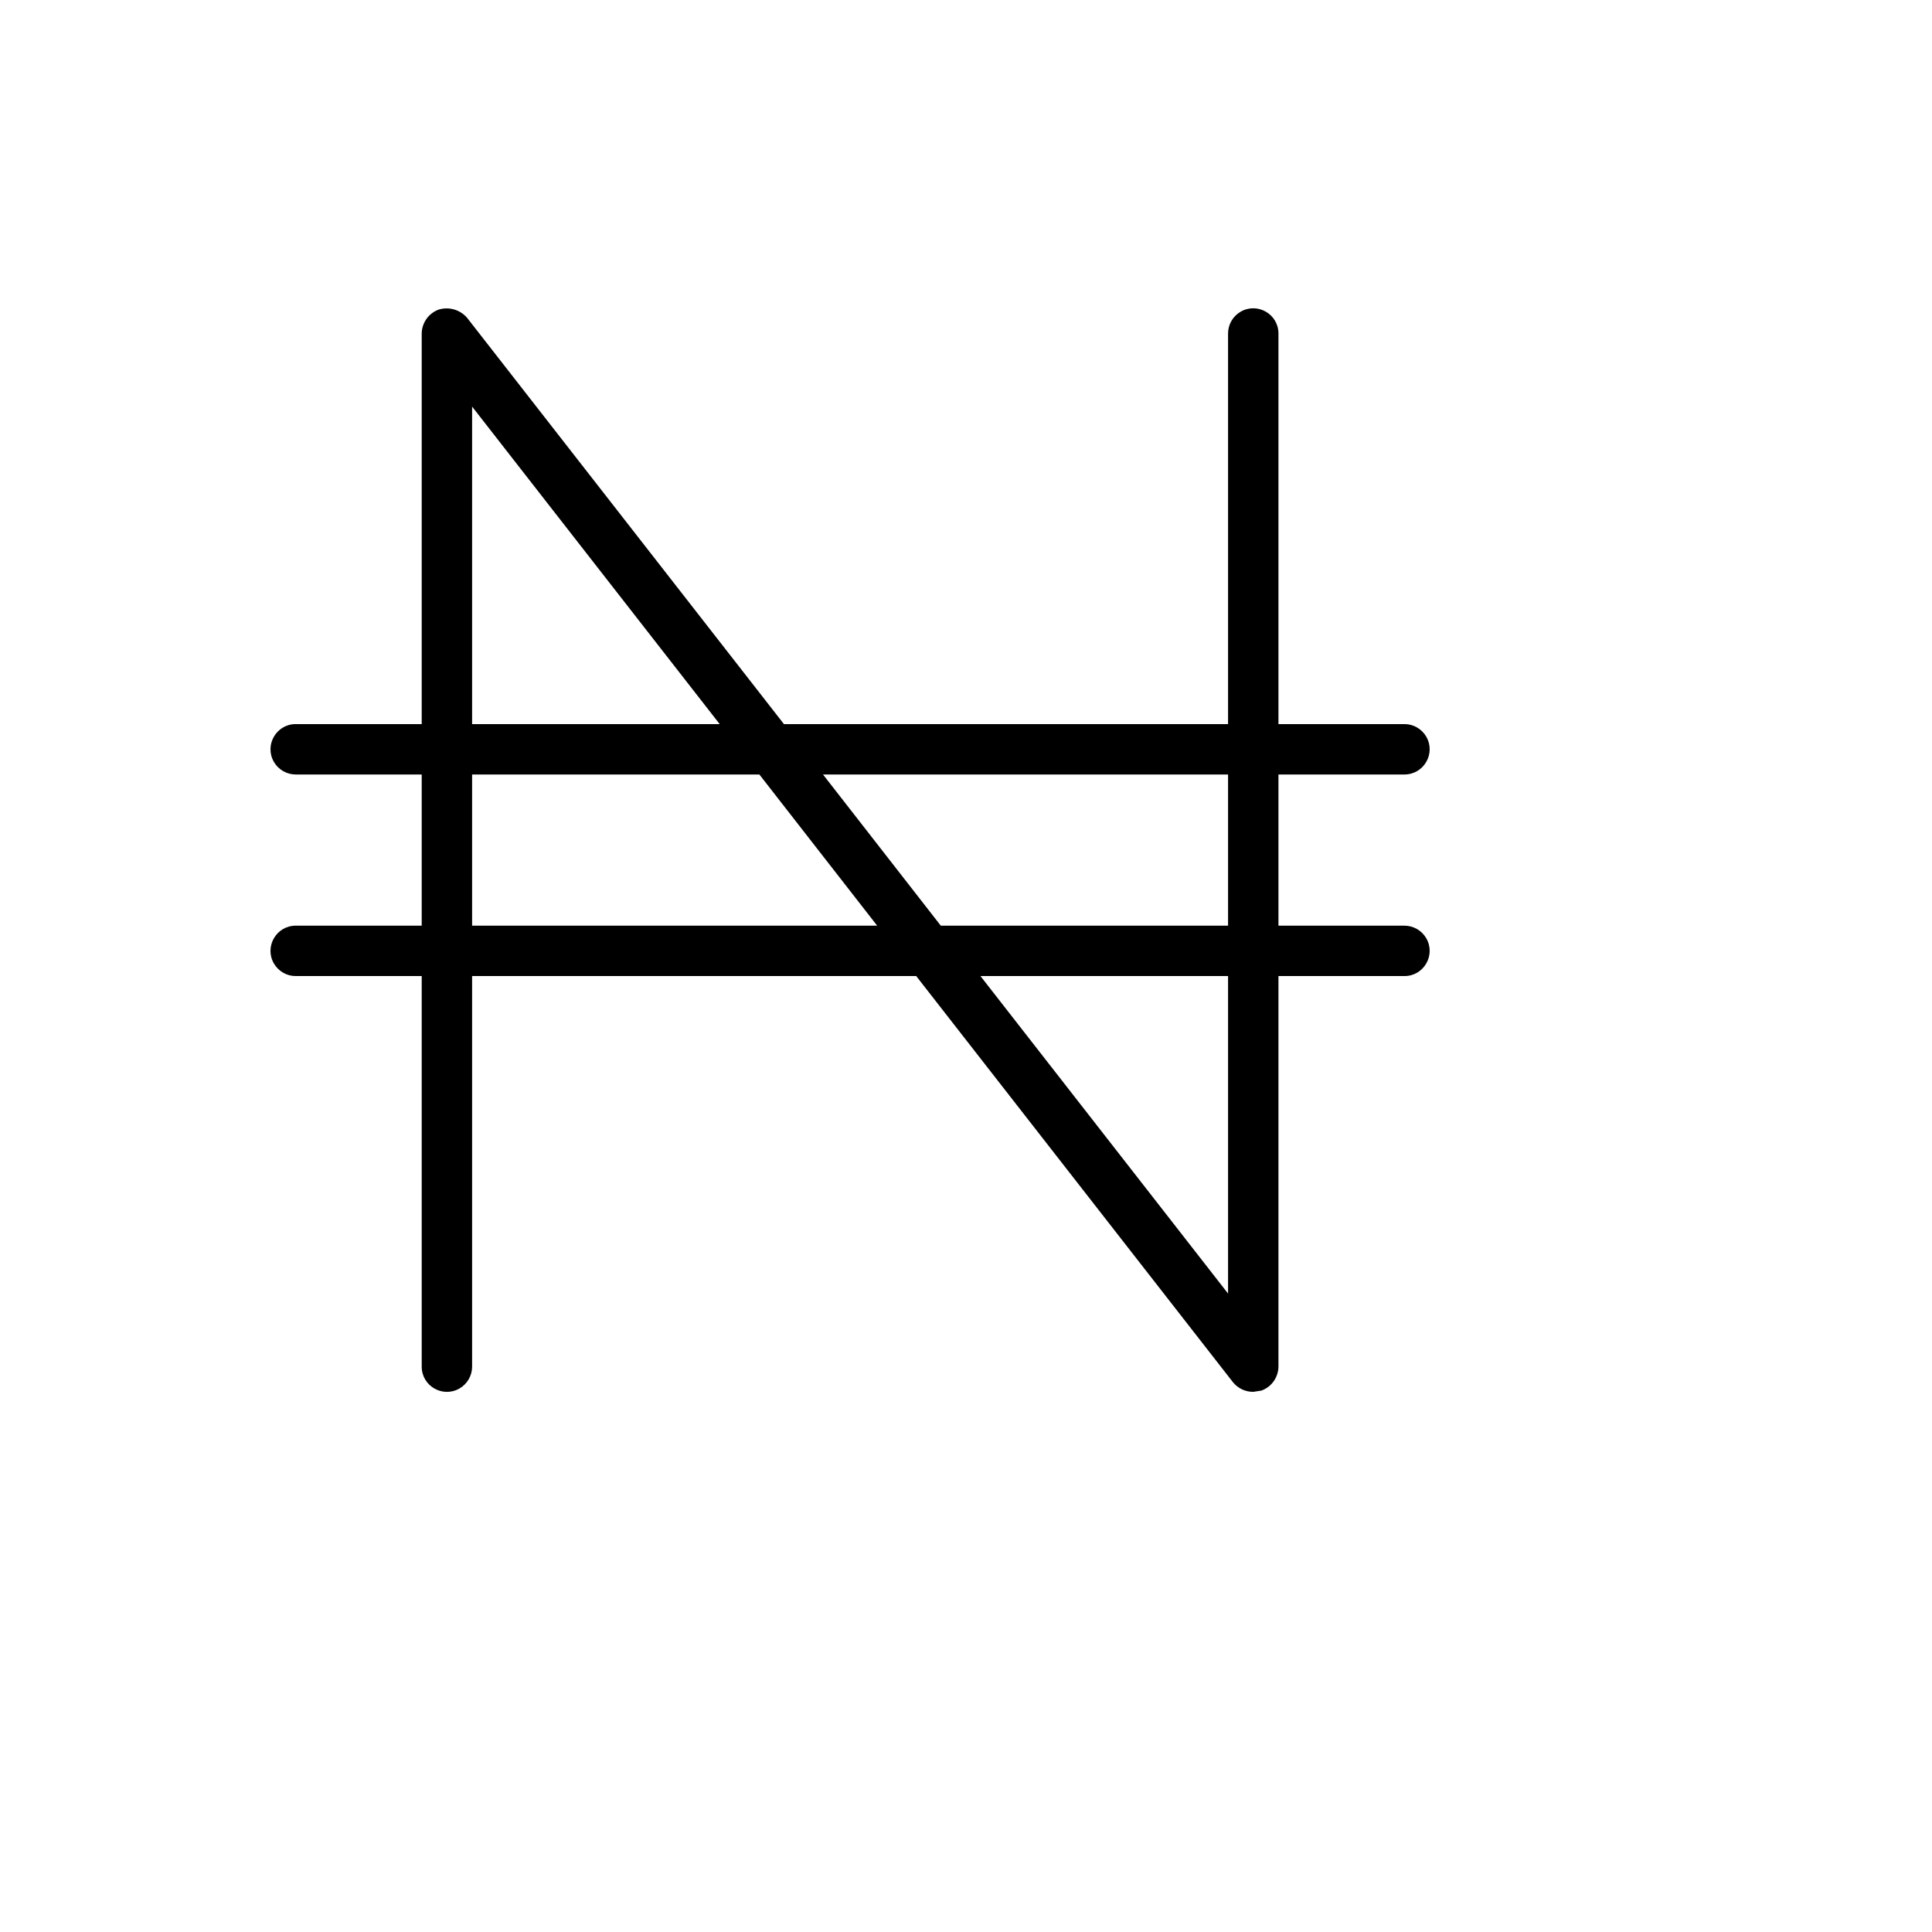 <svg xmlns="http://www.w3.org/2000/svg" version="1.1" xmlns:xlink="http://www.w3.org/1999/xlink" width="100%" height="100%" id="svgWorkerArea" viewBox="-25 -25 625 625" xmlns:idraw="https://idraw.muisca.co" style="background: white;"><defs id="defsdoc"><pattern id="patternBool" x="0" y="0" width="10" height="10" patternUnits="userSpaceOnUse" patternTransform="rotate(35)"><circle cx="5" cy="5" r="4" style="stroke: none;fill: #ff000070;"></circle></pattern></defs><g id="fileImp-785087438" class="cosito"><path id="pathImp-680908277" class="grouped" d="M429.336 274.455C429.336 274.455 388.578 274.455 388.578 274.455 388.578 274.455 388.578 225.545 388.578 225.545 388.578 225.545 429.336 225.545 429.336 225.545 435.611 225.545 439.533 218.752 436.396 213.318 434.94 210.796 432.248 209.242 429.336 209.242 429.336 209.242 388.578 209.242 388.578 209.242 388.578 209.242 388.578 82.892 388.578 82.892 388.578 76.617 381.785 72.695 376.351 75.832 373.828 77.288 372.275 79.98 372.275 82.892 372.275 82.892 372.275 209.242 372.275 209.242 372.275 209.242 228.602 209.242 228.602 209.242 228.602 209.242 126.095 77.797 126.095 77.797 123.829 75.18 120.236 74.142 116.924 75.148 113.658 76.334 111.467 79.417 111.422 82.892 111.422 82.892 111.422 209.242 111.422 209.242 111.422 209.242 70.664 209.242 70.664 209.242 64.389 209.242 60.467 216.035 63.604 221.469 65.06 223.991 67.751 225.545 70.664 225.545 70.664 225.545 111.422 225.545 111.422 225.545 111.422 225.545 111.422 274.455 111.422 274.455 111.422 274.455 70.664 274.455 70.664 274.455 64.389 274.455 60.467 281.248 63.604 286.682 65.06 289.204 67.751 290.758 70.664 290.758 70.664 290.758 111.422 290.758 111.422 290.758 111.422 290.758 111.422 417.108 111.422 417.108 111.422 423.383 118.215 427.305 123.65 424.168 126.172 422.712 127.725 420.02 127.725 417.108 127.725 417.108 127.725 290.758 127.725 290.758 127.725 290.758 271.398 290.758 271.398 290.758 271.398 290.758 373.905 422.203 373.905 422.203 375.505 424.154 377.902 425.278 380.426 425.26 380.426 425.26 383.076 424.852 383.076 424.852 386.341 423.666 388.533 420.582 388.578 417.108 388.578 417.108 388.578 290.758 388.578 290.758 388.578 290.758 429.336 290.758 429.336 290.758 435.611 290.758 439.533 283.965 436.396 278.531 434.94 276.009 432.248 274.455 429.336 274.455 429.336 274.455 429.336 274.455 429.336 274.455M372.275 225.545C372.275 225.545 372.275 274.455 372.275 274.455 372.275 274.455 279.346 274.455 279.346 274.455 279.346 274.455 241.237 225.545 241.237 225.545 241.237 225.545 372.275 225.545 372.275 225.545M127.725 106.532C127.725 106.531 207.815 209.242 207.815 209.242 207.815 209.242 127.725 209.242 127.725 209.242 127.725 209.242 127.725 106.531 127.725 106.532M127.725 274.455C127.725 274.455 127.725 225.545 127.725 225.545 127.725 225.545 220.654 225.545 220.654 225.545 220.654 225.545 258.763 274.455 258.763 274.455 258.763 274.455 127.725 274.455 127.725 274.455M372.275 393.468C372.275 393.468 292.185 290.758 292.185 290.758 292.185 290.758 372.275 290.758 372.275 290.758 372.275 290.758 372.275 393.468 372.275 393.468"></path></g></svg>